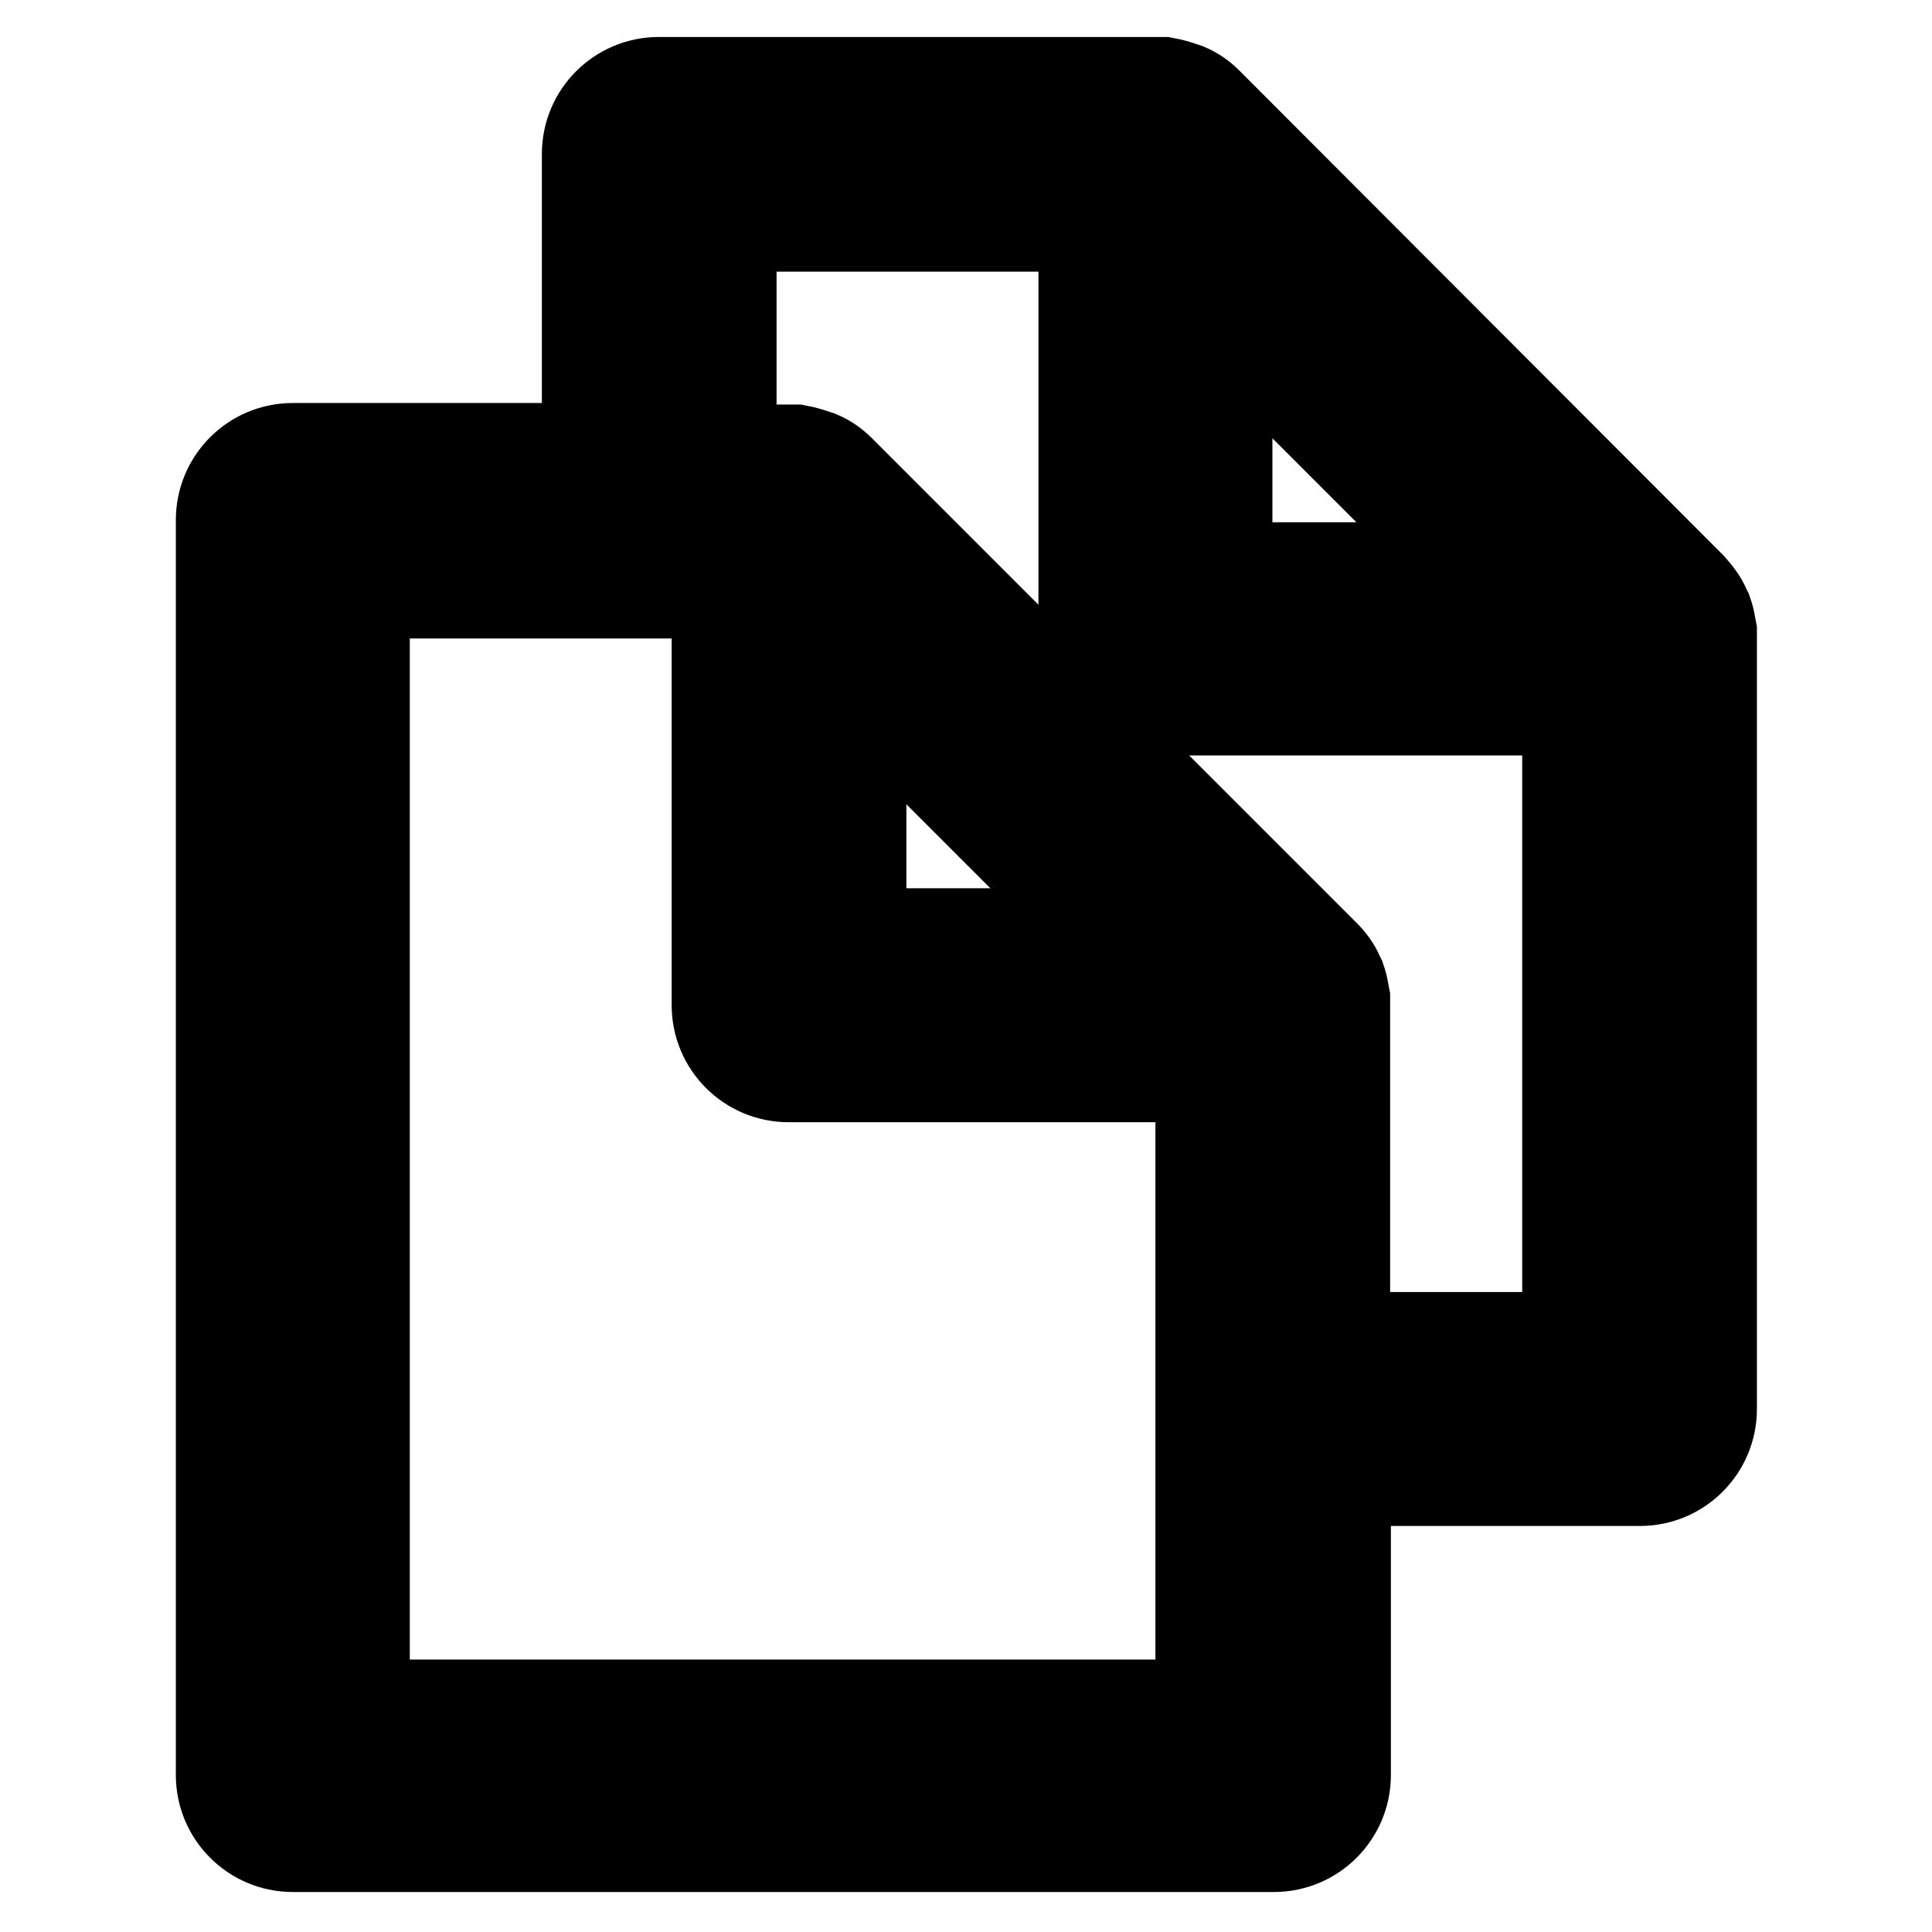 <?xml version="1.0" encoding="utf-8"?>
<!-- Svg Vector Icons : http://www.onlinewebfonts.com/icon -->
<!DOCTYPE svg PUBLIC "-//W3C//DTD SVG 1.1//EN" "http://www.w3.org/Graphics/SVG/1.1/DTD/svg11.dtd">
<svg version="1.1" xmlns="http://www.w3.org/2000/svg" xmlns:xlink="http://www.w3.org/1999/xlink" x="0px" y="0px" viewBox="0 0 256 256" enable-background="new 0 0 256 256" xml:space="preserve">
<g><g><g><g><path stroke-width="10" fill-opacity="0" stroke="#000000"  d="M101,133.3V72.6H83.8h-7H42.2v159.3h122.9v-34.5v-7v-53.6h-60.7C102.6,136.8,101,135.2,101,133.3z M158.1,224.9H49.3V79.6H94v53.6c0,5.8,4.7,10.5,10.5,10.5h53.6L158.1,224.9L158.1,224.9z"/><path stroke-width="10" fill-opacity="0" stroke="#000000"  d="M108,77.6v52.2h52.2L108,77.6z M115.1,94.5l28.2,28.2h-28.2V94.5z"/><path stroke-width="10" fill-opacity="0" stroke="#000000"  d="M156.6,81.2h52.2L156.6,29V81.2z M163.6,46l28.2,28.2h-28.2V46z"/><path stroke-width="10" fill-opacity="0" stroke="#000000"  d="M227.8,83.5l-0.1-0.5c-0.1-0.6-0.2-1.2-0.4-1.8l-0.2-0.6l-0.2-0.4c-0.5-1.2-1.3-2.2-2.1-3.1l-64.1-64.2c-0.9-0.9-1.9-1.6-3.1-2.1l-0.6-0.2l-0.3-0.1c-0.6-0.2-1.3-0.4-1.9-0.5l-0.5-0.1H87.3c-5.8,0-10.5,4.7-10.5,10.5v38h-38c-5.8,0-10.5,4.7-10.5,10.5v166.3c0,5.8,4.7,10.5,10.5,10.5h130c5.8,0,10.5-4.7,10.5-10.5v-38h38c5.8,0,10.5-4.7,10.5-10.5V84.7L227.8,83.5z M172.2,190.3v7v38c0,1.9-1.6,3.5-3.5,3.5h-130c-1.9,0-3.5-1.6-3.5-3.5V69.1c0-2,1.6-3.5,3.5-3.5h38h7h20.7c0.1,0,0.1,0,0.2,0c0.3,0,0.6,0.1,0.9,0.2c0.1,0,0.2,0.1,0.3,0.1c0.4,0.2,0.7,0.4,1,0.7l64.1,64.1c0.3,0.3,0.5,0.6,0.7,1c0,0.1,0.1,0.2,0.1,0.3c0.1,0.3,0.2,0.6,0.2,0.9c0,0.1,0,0.1,0,0.2V190.3L172.2,190.3z M179.2,132.1l-0.1-0.5c-0.1-0.6-0.2-1.2-0.4-1.8l-0.2-0.6l-0.2-0.4c-0.5-1.2-1.3-2.2-2.1-3L112,61.6c-0.9-0.9-1.9-1.6-3.1-2.1l-0.6-0.2l-0.3-0.1c-0.6-0.2-1.3-0.4-1.9-0.5l-0.5-0.1h-7.7V31h44.7v53.6c0,5.8,4.7,10.5,10.5,10.5h53.6v81.1h-27.5v-43L179.2,132.1z M220.8,186.8c0,2-1.6,3.5-3.5,3.5h-38v-7h34.5V88.2h-60.6c-2,0-3.5-1.6-3.5-3.5V24H90.8v34.5h-7v-38c0-2,1.6-3.5,3.5-3.5h65.8c0.1,0,0.1,0,0.2,0c0.3,0,0.6,0.1,0.9,0.2c0.1,0,0.2,0.1,0.3,0.1c0.4,0.2,0.7,0.4,1,0.7l64.1,64.2c0.3,0.3,0.5,0.7,0.7,1c0,0.1,0.1,0.2,0.1,0.3c0.1,0.3,0.2,0.6,0.2,0.9c0,0.1,0,0.1,0,0.2L220.8,186.8L220.8,186.8z"/></g></g><g></g><g></g><g></g><g></g><g></g><g></g><g></g><g></g><g></g><g></g><g></g><g></g><g></g><g></g><g></g></g></g>
</svg>